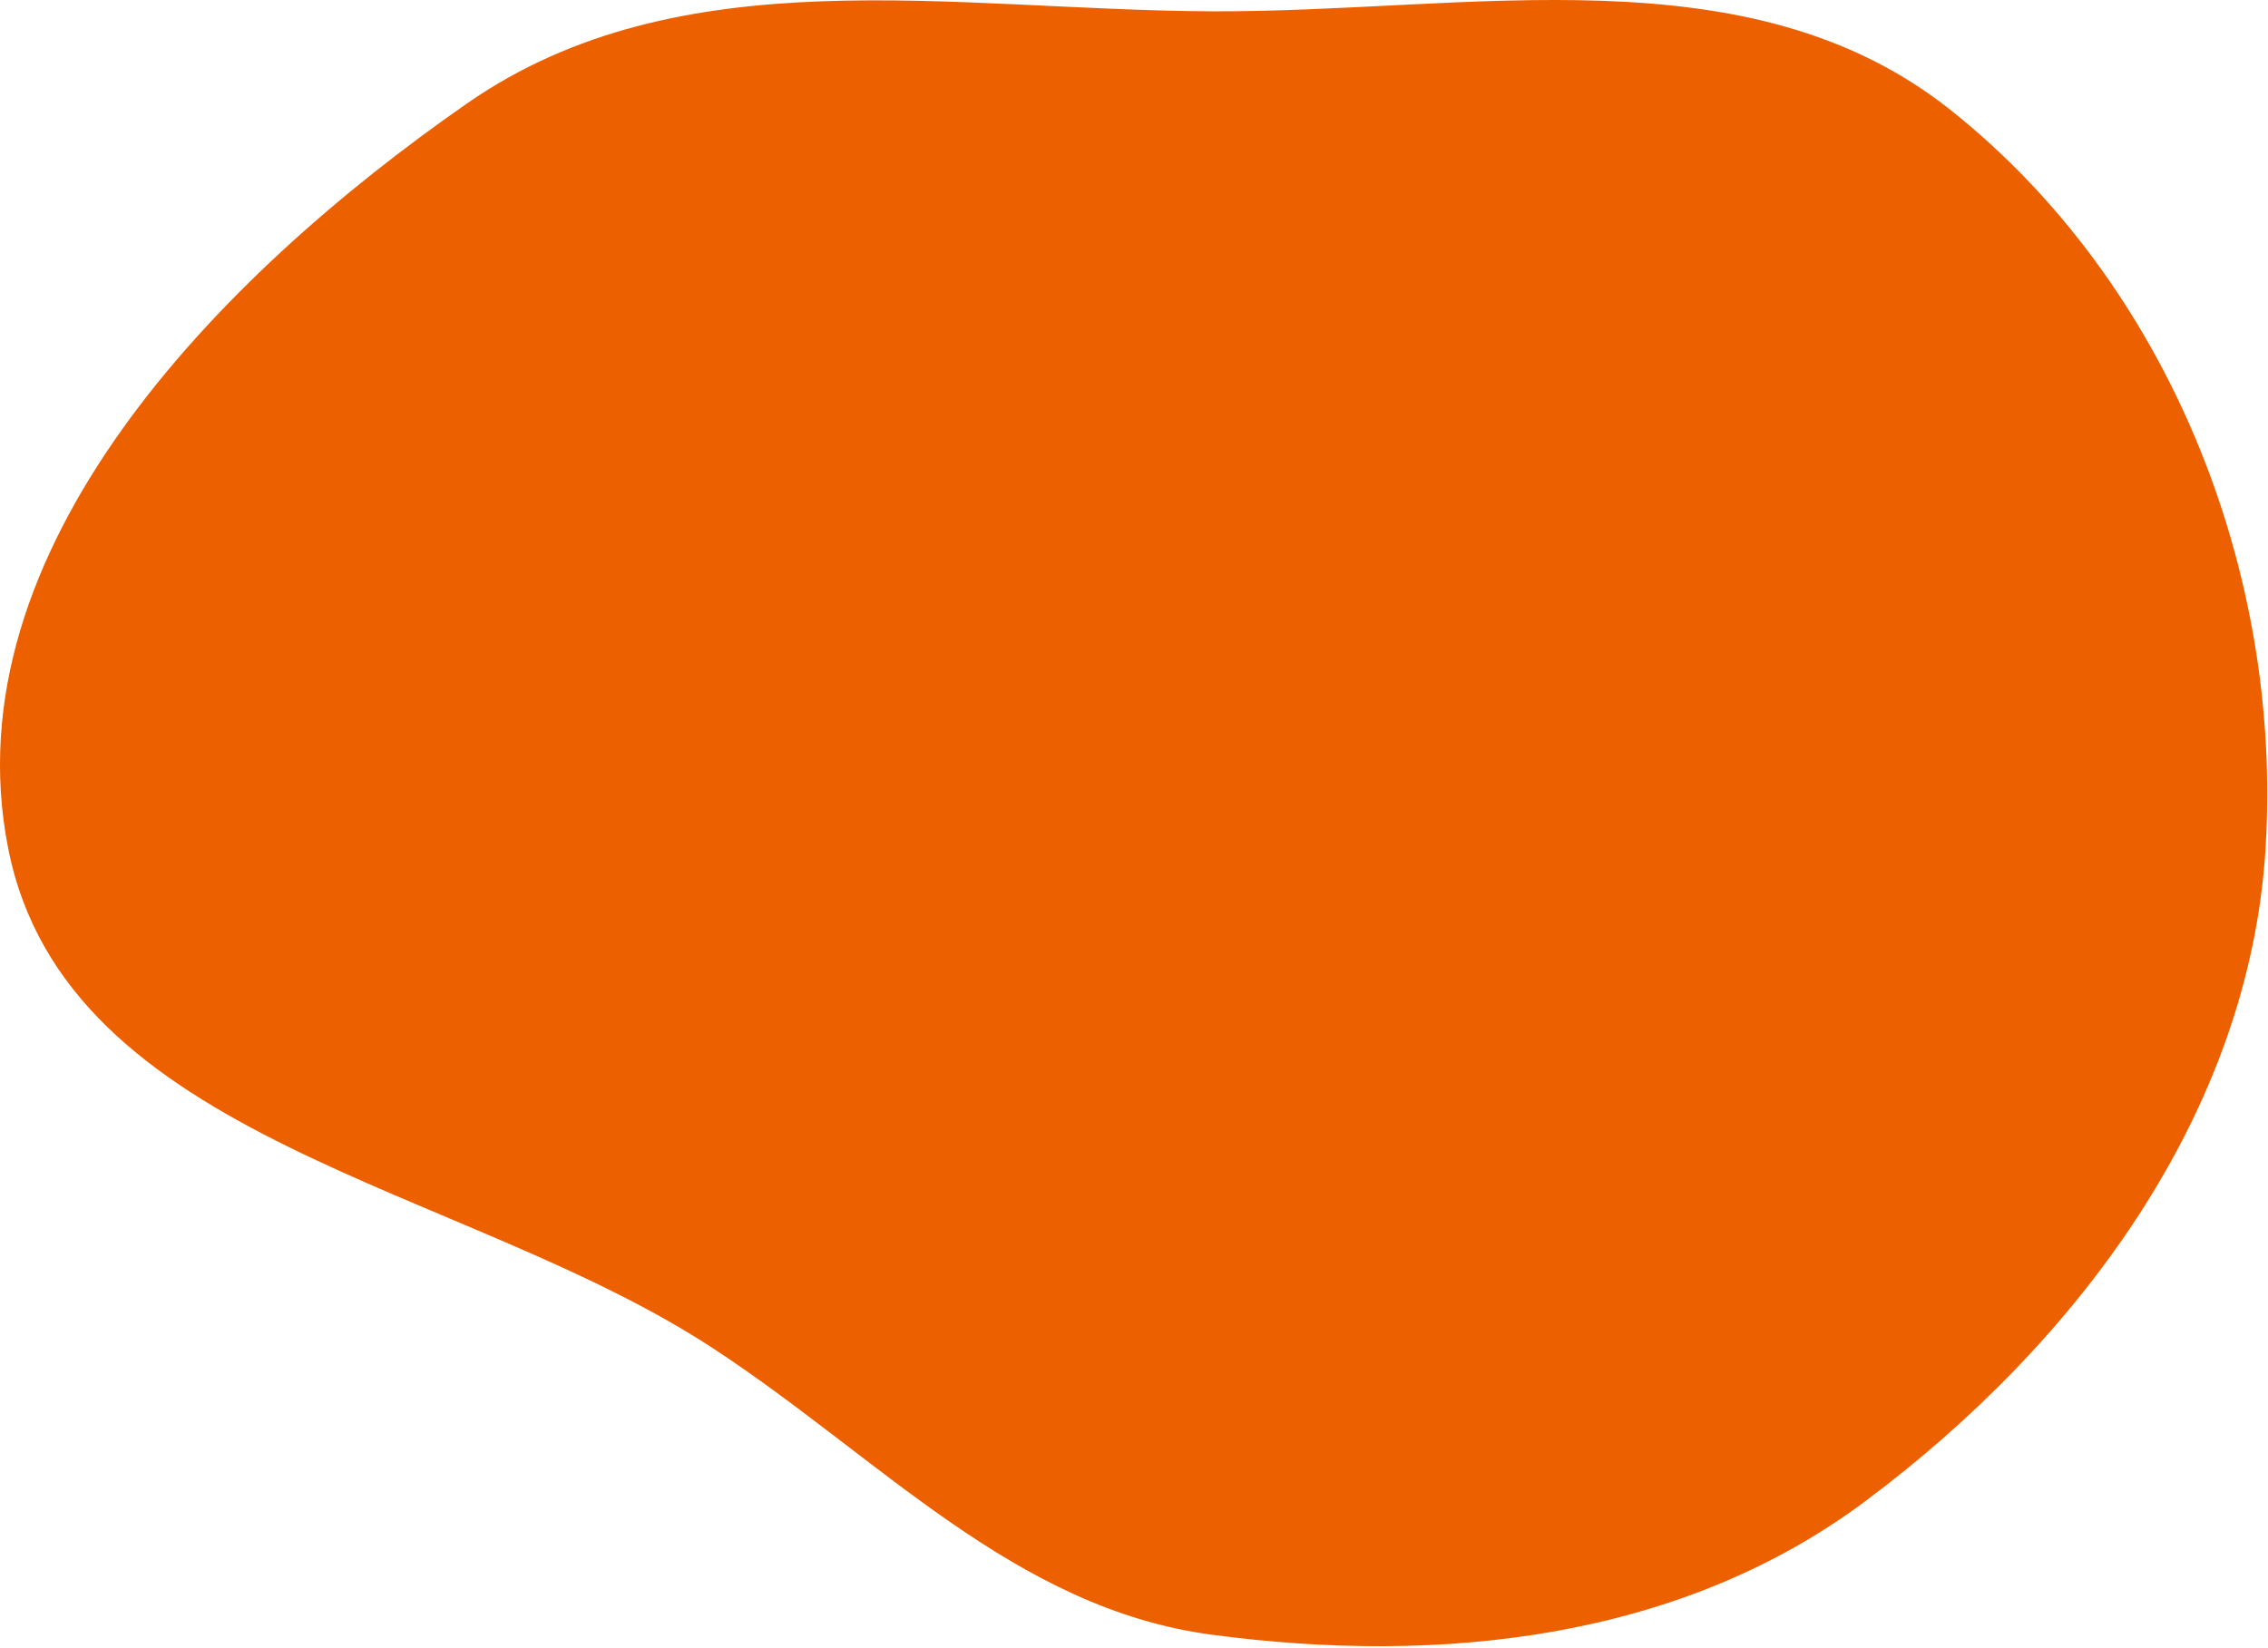 <?xml version="1.0" encoding="UTF-8"?> <svg xmlns="http://www.w3.org/2000/svg" width="684" height="497" viewBox="0 0 684 497" fill="none"> <path fill-rule="evenodd" clip-rule="evenodd" d="M365.498 3.411C443.356 3.748 527.245 -15.29 588.209 33.139C653.911 85.333 688.398 172.096 683.272 255.849C678.38 335.775 626.681 404.961 562.519 452.87C506.685 494.562 434.571 502.329 365.498 493.13C305.799 485.179 265.203 439.509 214.789 406.559C139.261 357.195 19.892 344.377 2.454 255.849C-15.216 166.141 65.784 83.4 140.852 31.203C205.252 -13.577 287.061 3.071 365.498 3.411Z" fill="#EC6000"></path> </svg> 